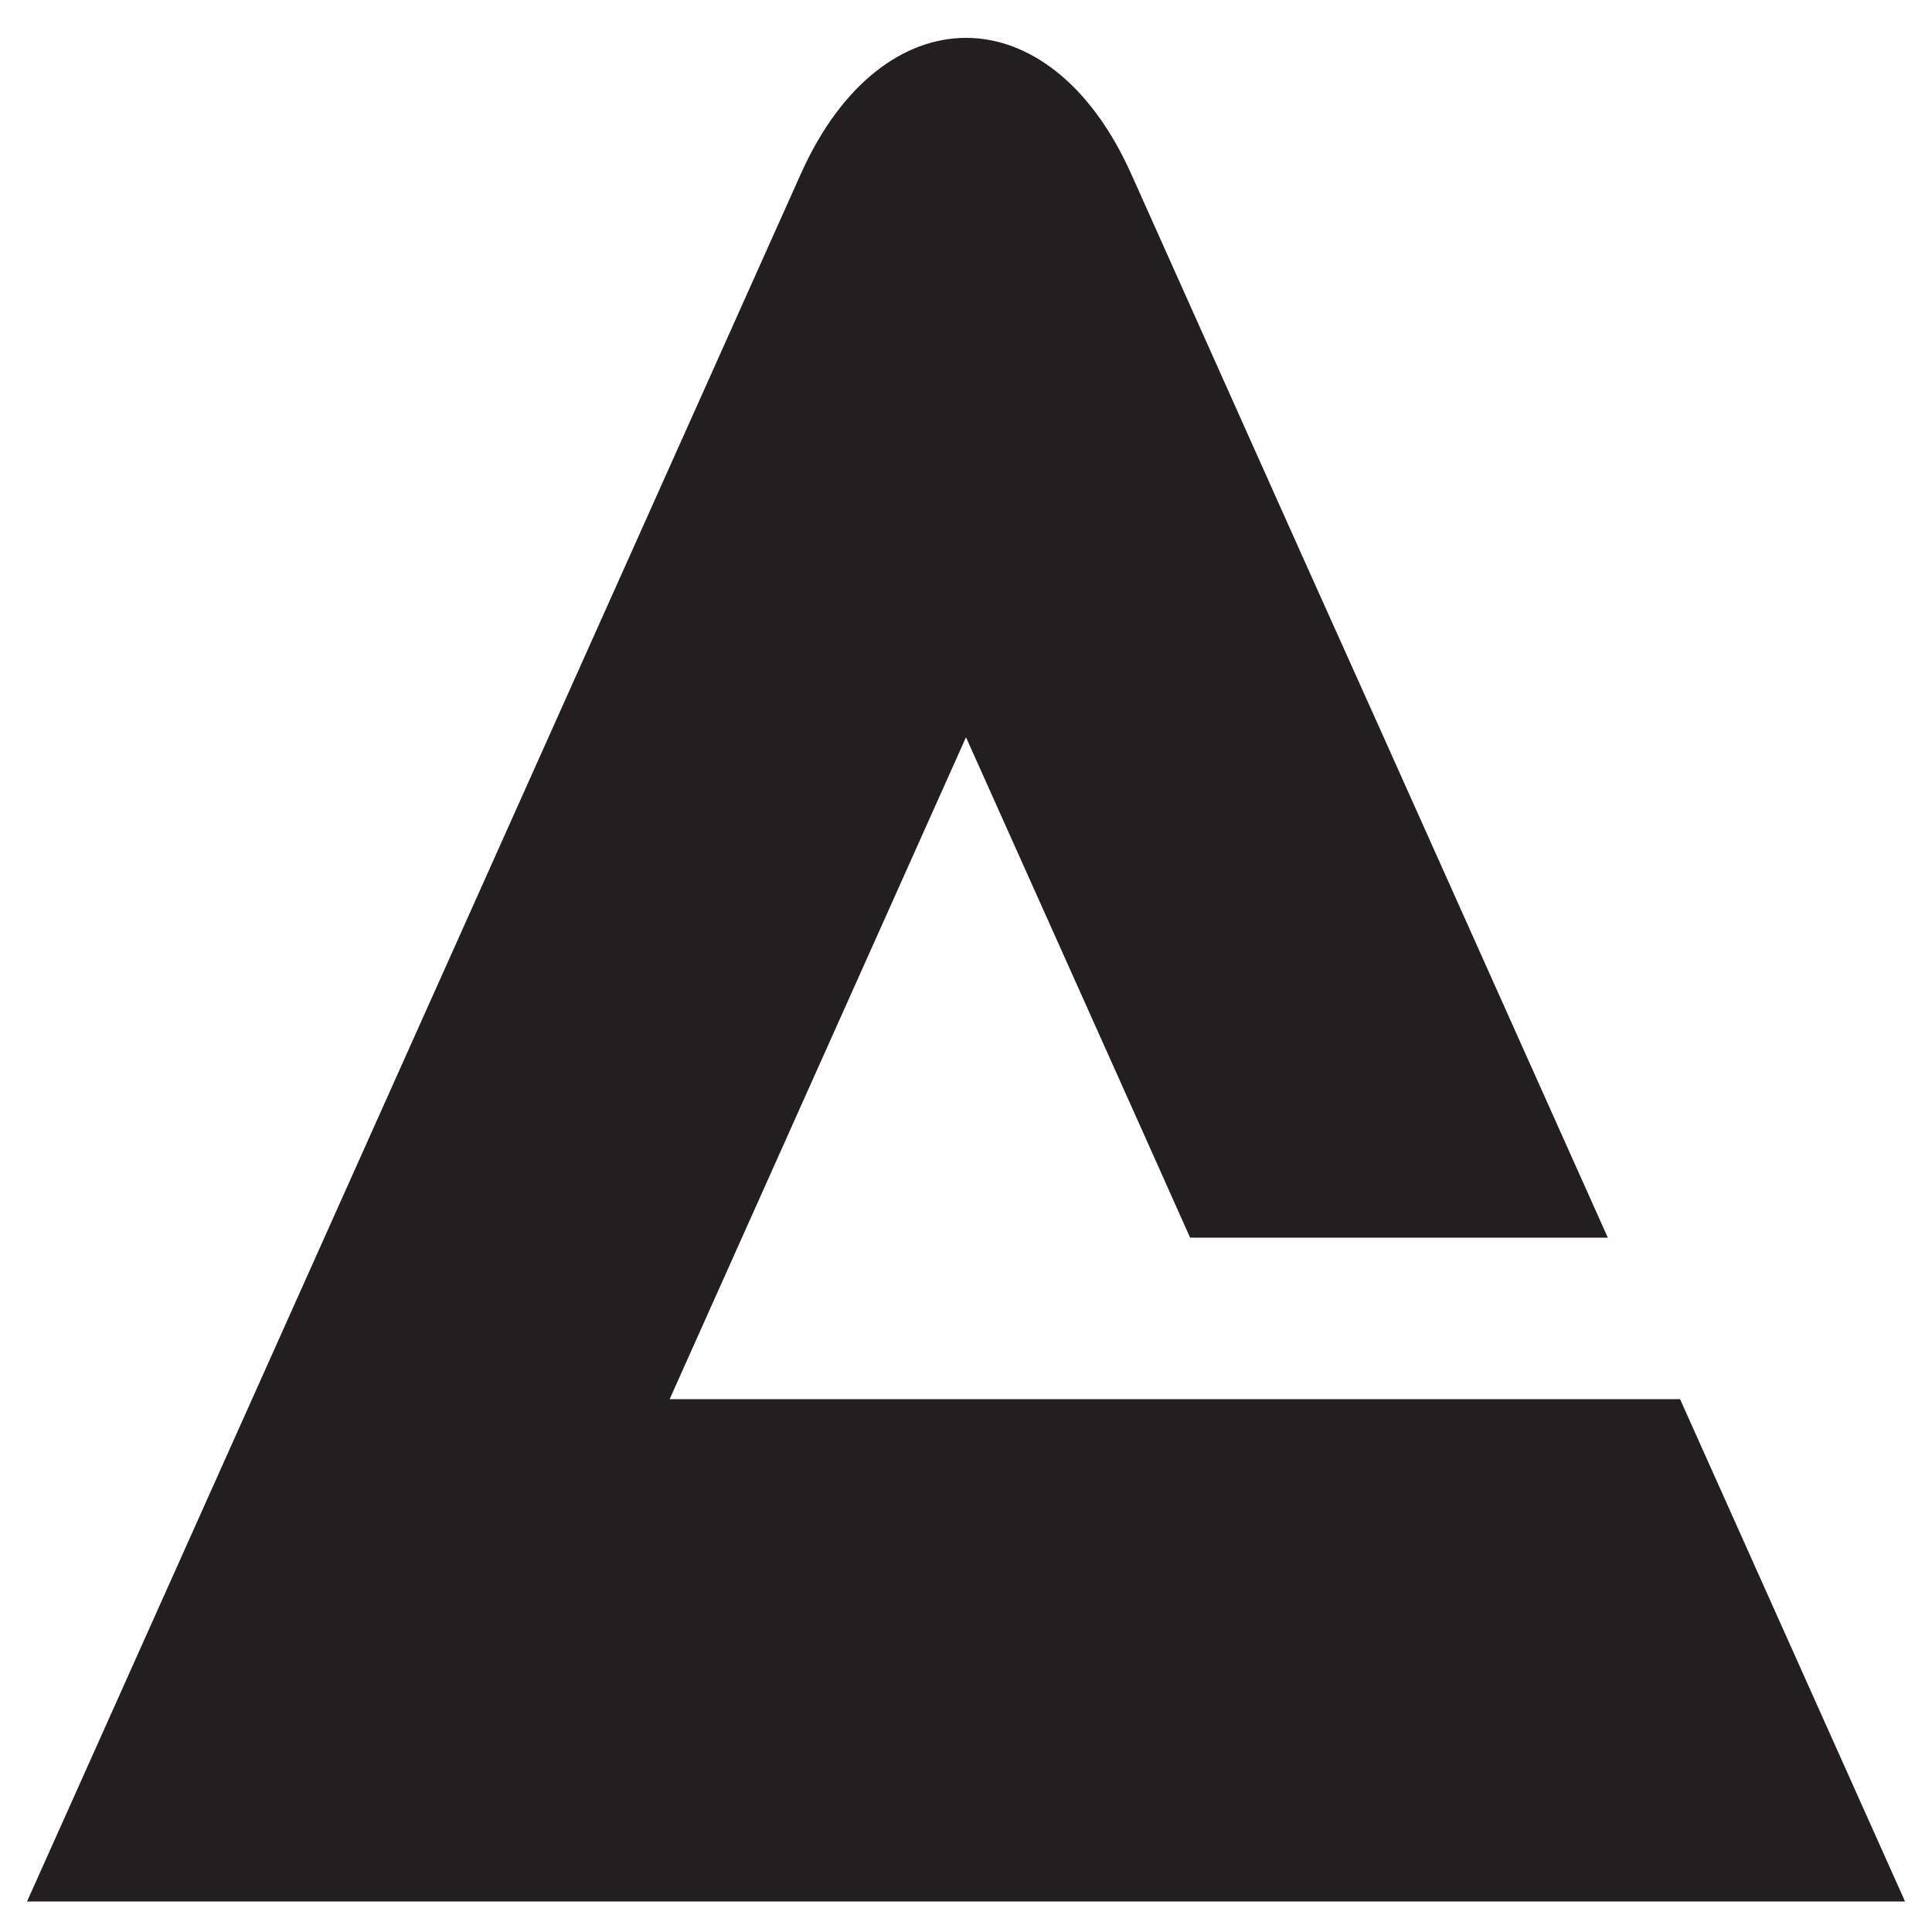 <?xml version="1.0" encoding="UTF-8"?>
<svg xmlns="http://www.w3.org/2000/svg" xmlns:xlink="http://www.w3.org/1999/xlink" version="1.1" viewBox="0 0 500 500">
  <defs>
    <style>
      .cls-1 {
        fill: none;
      }

      .cls-2 {
        fill: #231f20;
      }

      .cls-3 {
        clip-path: url(#clippath);
      }
    </style>
    <clipPath id="clippath">
      <rect class="cls-1" x="7" y="9.9" width="486" height="482.2"/>
    </clipPath>
  </defs>
  <!-- Generator: Adobe Illustrator 28.6.0, SVG Export Plug-In . SVG Version: 1.2.0 Build 709)  -->
  <g>
    <g id="Layer_1">
      <g class="cls-3">
        <path class="cls-2" d="M336.8,143.4l-41.9-93.6-2.2-4.9c-10.5-23.4-26.6-35.1-42.7-35.1s-32.2,11.7-42.7,35.1L7,492.1h486l-.2-.5-58-129.5H173.3l76.7-171.3,44.9,100.2,13.1,29.3h108.1l-58-129.5-21.3-47.4Z"/>
      </g>
    </g>
  </g>
</svg>